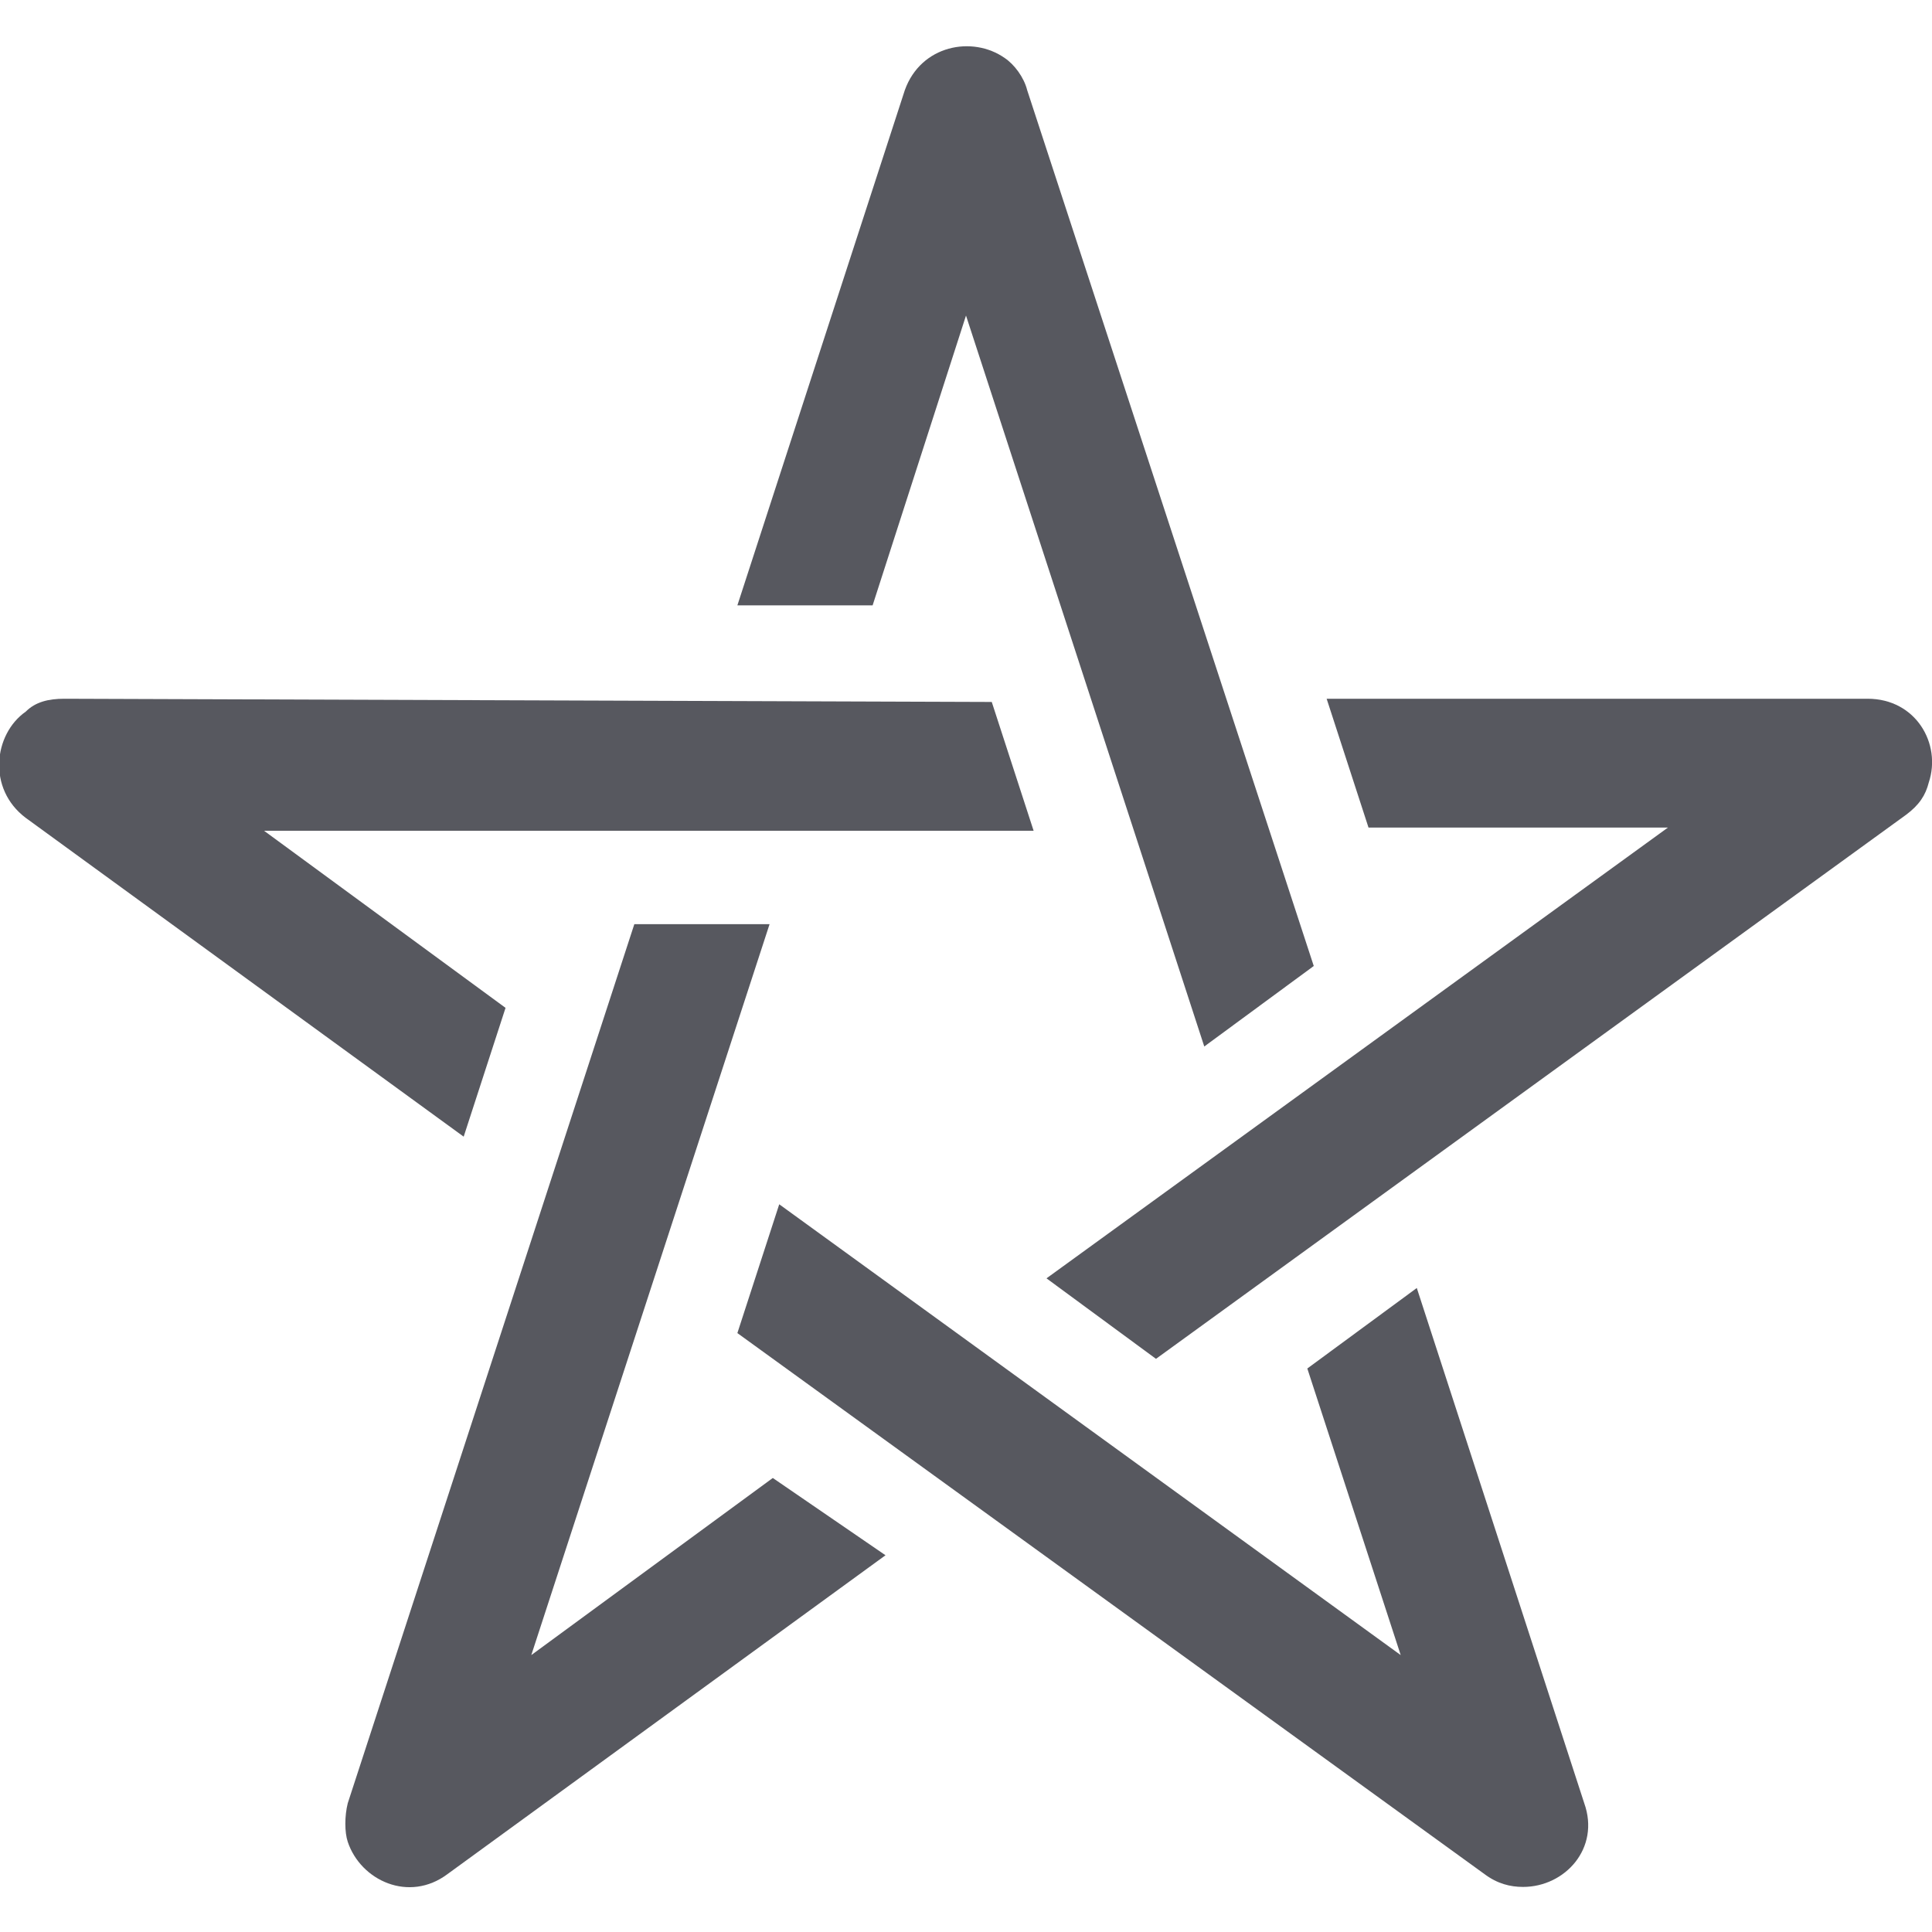 <?xml version="1.0" encoding="utf-8"?>
<!-- Generator: Adobe Illustrator 21.1.0, SVG Export Plug-In . SVG Version: 6.00 Build 0)  -->
<svg version="1.1" id="Layer_2" xmlns="http://www.w3.org/2000/svg" xmlns:xlink="http://www.w3.org/1999/xlink" x="0px" y="0px"
	 viewBox="0 0 60 60" style="enable-background:new 0 0 60 60;" xml:space="preserve">
<style type="text/css">
	.st0{fill:#57585F;}
</style>
<g>
	<path class="st0" d="M2,21.7c-0.5,0-0.9,0.1-1.2,0.4c-1,0.7-1.2,2.4,0,3.3l13.6,9.9l1.3-4l-7.5-5.5l23.9,0l-1.3-4L2,21.7z"/>
	<path class="st0" d="M31.9,2.8c-0.1-0.4-0.4-0.8-0.7-1c-1-0.7-2.6-0.4-3.1,1l-5.2,16l4.2,0L30,9.8l7.4,22.7l3.4-2.5L31.9,2.8z"/>
	<path class="st0" d="M10.8,56c-0.1,0.4-0.1,0.9,0,1.2c0.4,1.2,1.9,1.9,3.1,1l13.6-9.9L24,45.9l-7.5,5.5l7.4-22.7h-4.2L10.8,56z"/>
	<path class="st0" d="M59.2,25.3c0.4-0.3,0.6-0.6,0.7-1c0.4-1.2-0.4-2.6-1.9-2.6l-16.8,0l1.3,4l9.3,0l-19.3,14l3.4,2.5L59.2,25.3z"
		/>
	<path class="st0" d="M46.1,58.2c0.4,0.3,0.8,0.4,1.2,0.4c1.3,0,2.4-1.2,1.9-2.6L44,40l-3.4,2.5l2.9,8.9l-19.3-14l-1.3,4L46.1,58.2z
		"/>
</g>
</svg>
